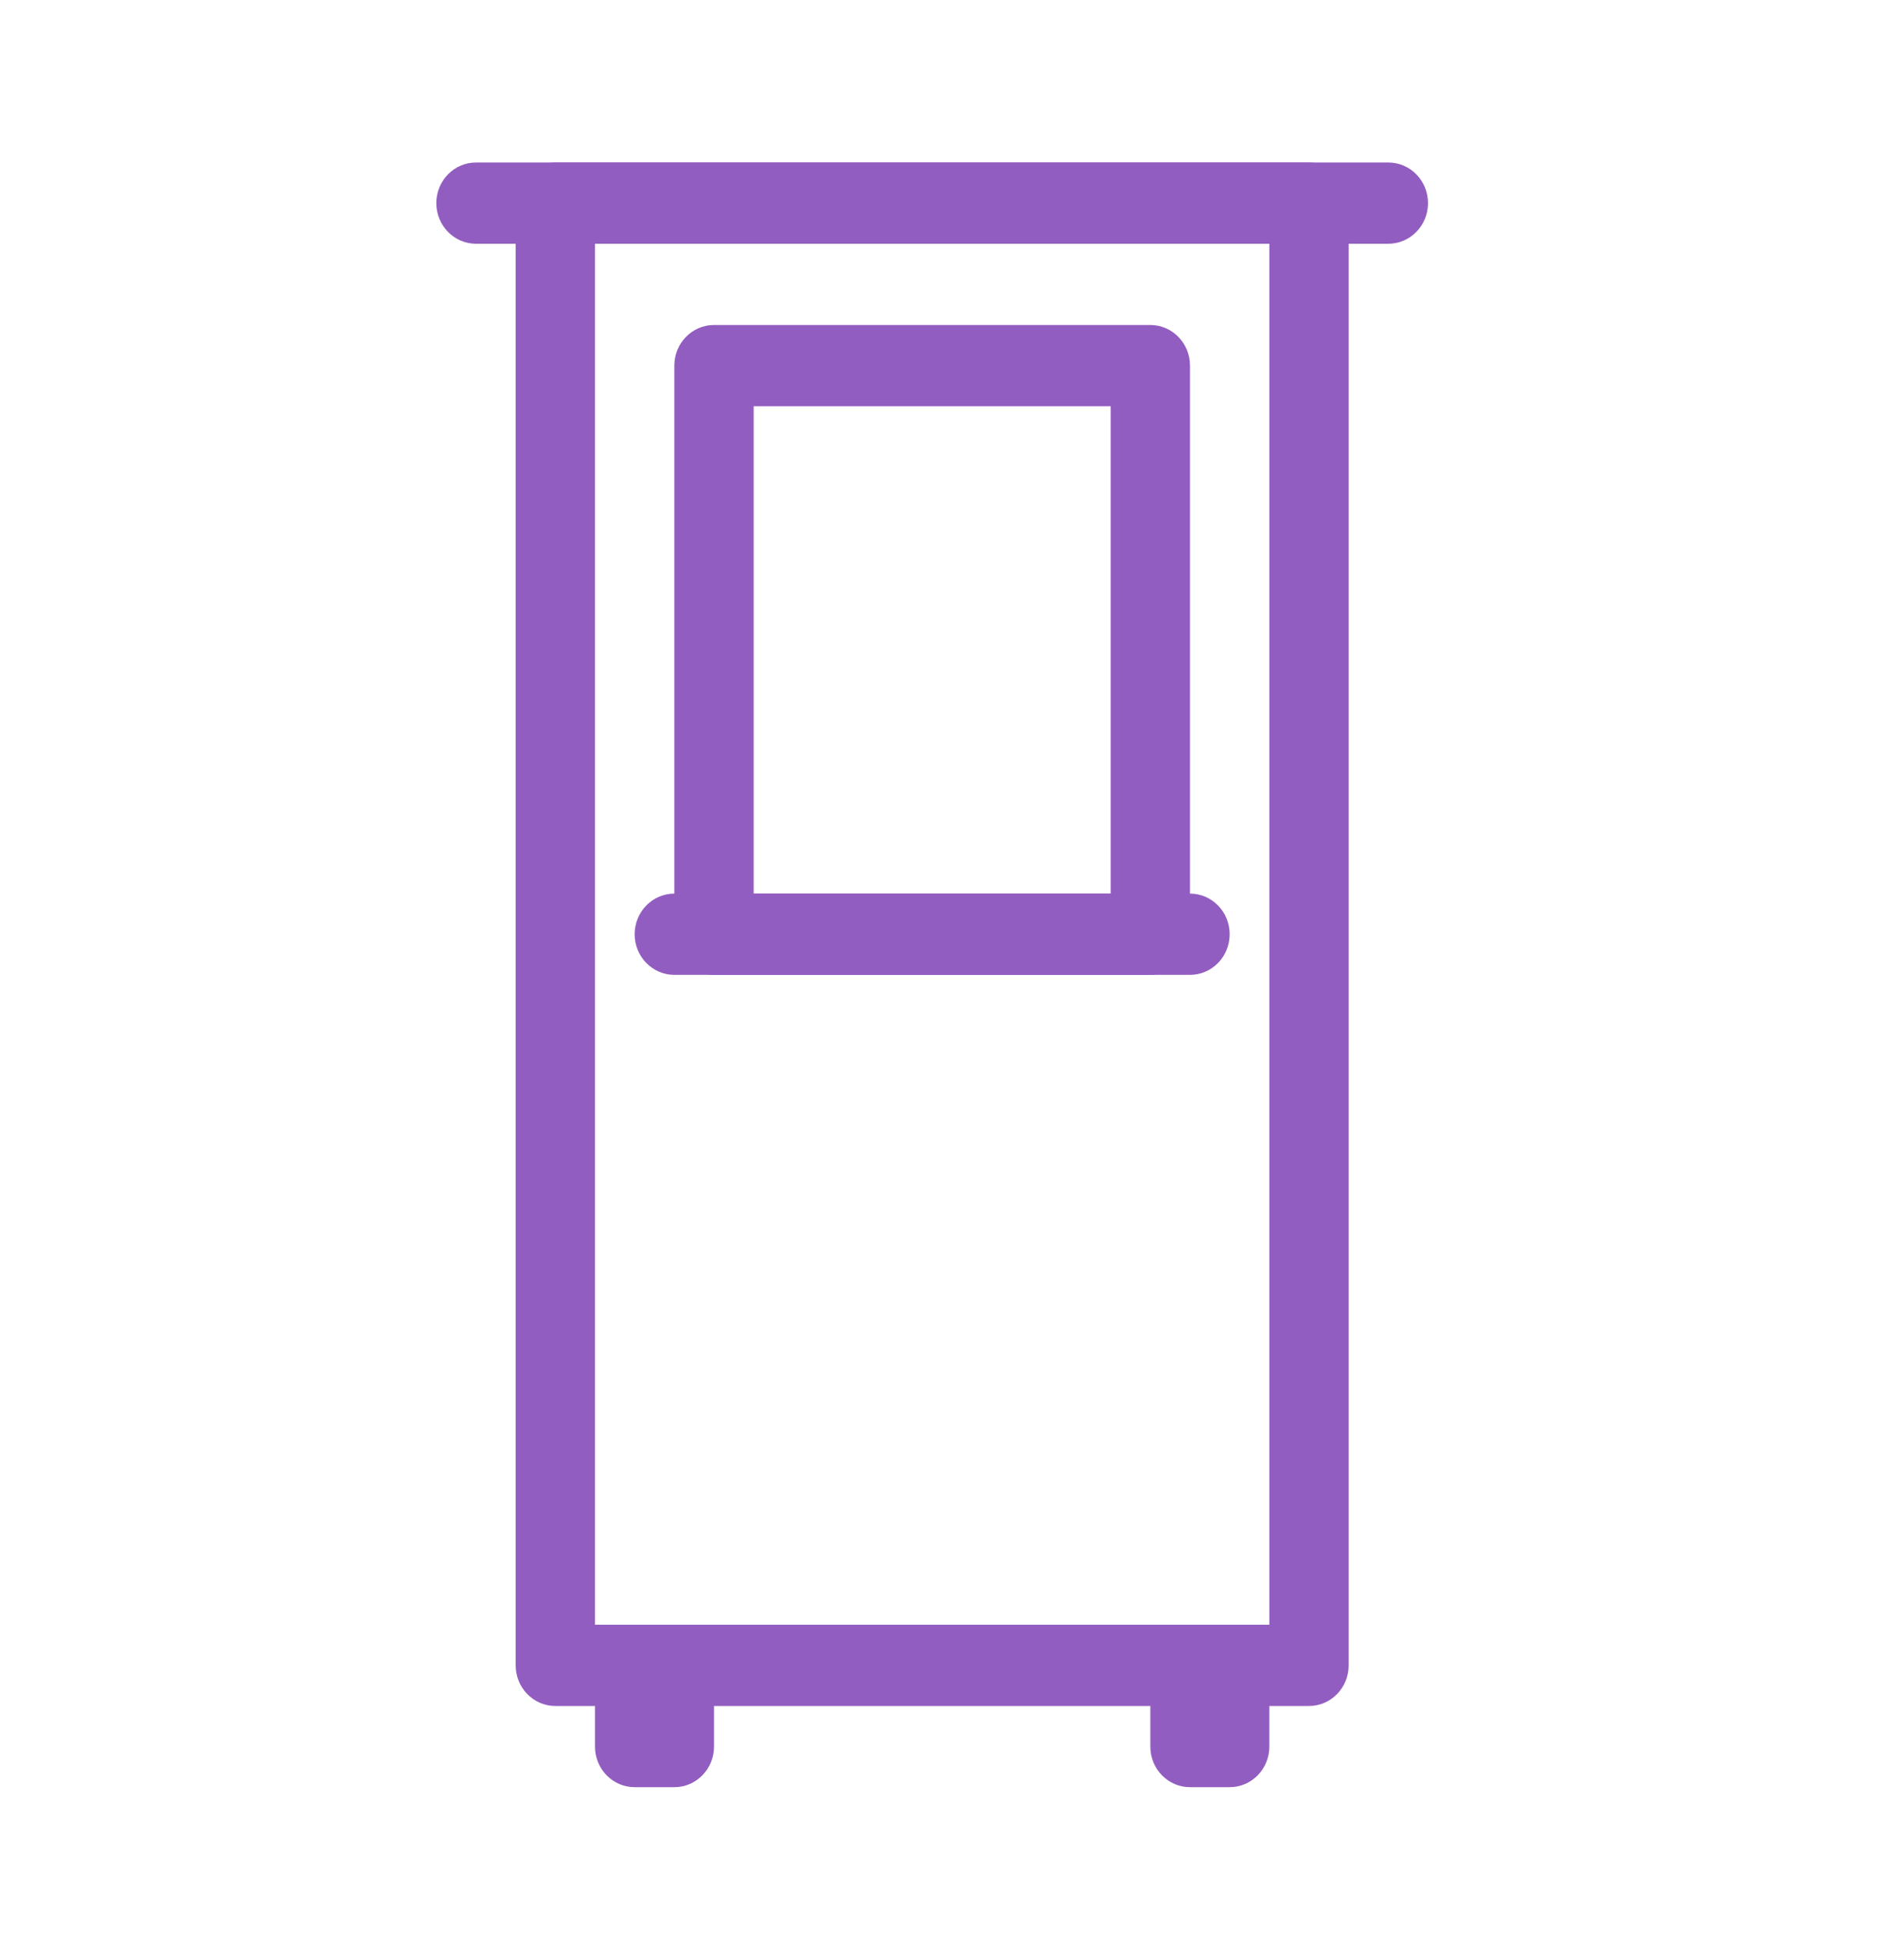 <svg width="42" height="43" viewBox="0 0 42 43" fill="none" xmlns="http://www.w3.org/2000/svg">
<path d="M11.375 4.48C11.375 3.985 11.767 3.584 12.25 3.584H28.875C29.358 3.584 29.75 3.985 29.75 4.48V36.73C29.75 37.225 29.358 37.626 28.875 37.626H12.25C11.767 37.626 11.375 37.225 11.375 36.73V4.48ZM13.125 5.376V35.834H28V5.376H13.125Z" fill="#925DC0"/>
<path d="M10.5 5.376H30.625C31.108 5.376 31.5 4.975 31.5 4.48C31.5 3.985 31.108 3.584 30.625 3.584H10.5C10.017 3.584 9.625 3.985 9.625 4.48C9.625 4.975 10.017 5.376 10.5 5.376Z" fill="#925DC0"/>
<path d="M14.875 8.064C14.875 7.569 15.267 7.168 15.75 7.168H25.375C25.858 7.168 26.25 7.569 26.25 8.064V20.605C26.25 21.1 25.858 21.501 25.375 21.501H15.75C15.267 21.501 14.875 21.1 14.875 20.605V8.064ZM16.625 8.96V19.71H24.5V8.96H16.625Z" fill="#925DC0"/>
<path d="M13.125 36.73C13.125 36.235 13.517 35.834 14 35.834H14.875C15.358 35.834 15.75 36.235 15.75 36.73V38.522C15.75 39.016 15.358 39.417 14.875 39.417H14C13.517 39.417 13.125 39.016 13.125 38.522V36.73ZM14.438 37.178L14.875 37.626H14.438H14.875L14.438 38.074L14 37.626H14.438H14L14.438 37.178Z" fill="#925DC0"/>
<path d="M25.375 36.73C25.375 36.235 25.767 35.834 26.25 35.834H27.125C27.608 35.834 28 36.235 28 36.73V38.522C28 39.016 27.608 39.417 27.125 39.417H26.25C25.767 39.417 25.375 39.016 25.375 38.522V36.73ZM26.688 37.178L27.125 37.626H26.688H27.125L26.688 38.074L26.25 37.626H26.688H26.25L26.688 37.178Z" fill="#925DC0"/>
<path d="M14.875 21.501H26.25C26.733 21.501 27.125 21.1 27.125 20.605C27.125 20.11 26.733 19.709 26.25 19.709H14.875C14.392 19.709 14 20.11 14 20.605C14 21.1 14.392 21.501 14.875 21.501Z" fill="#925DC0"/>
</svg>
